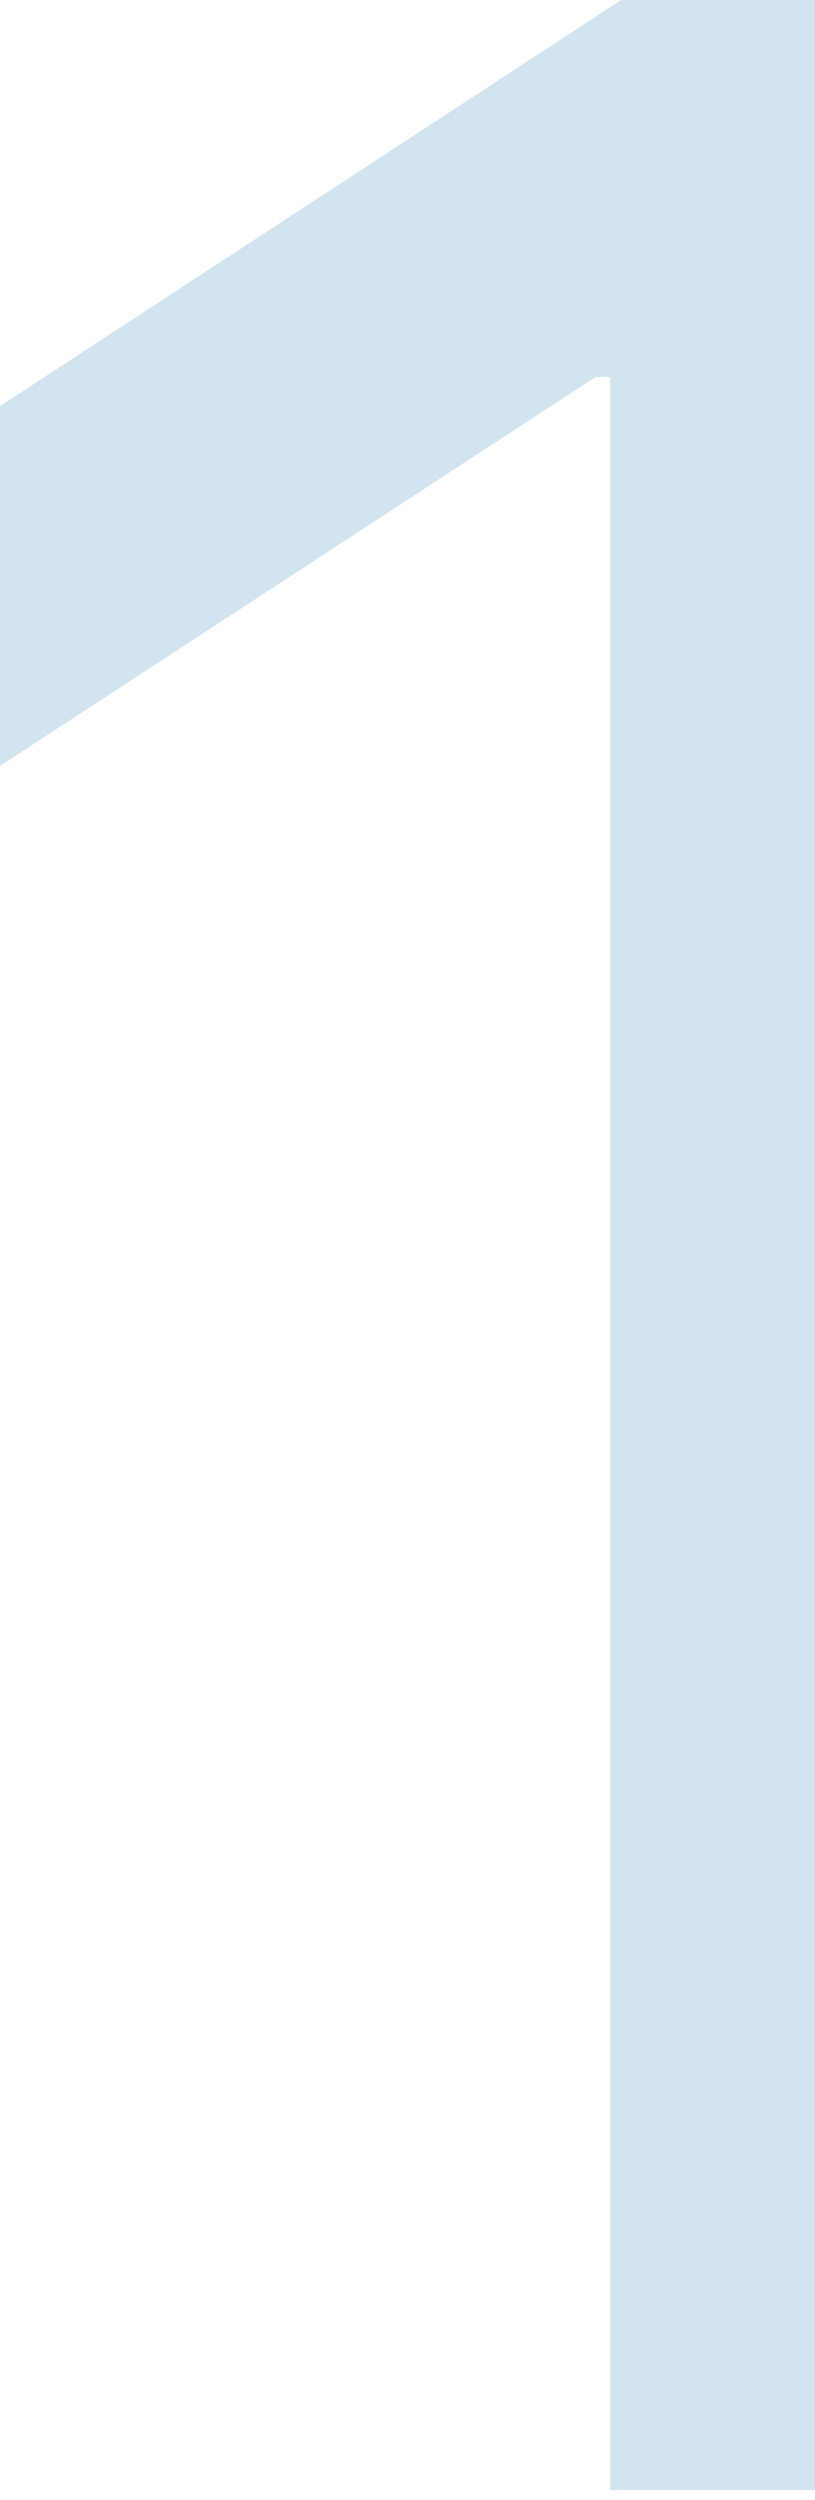 <svg width="30" height="92" viewBox="0 0 30 92" fill="none" xmlns="http://www.w3.org/2000/svg">
<g clip-path="url(#clip0_2258_1635)">
<path d="M36.332 0V91.636H22.462V13.871H21.925L0 28.189V14.945L22.864 0H36.332Z" fill="#D2E4EF"/>
</g>
<defs>
<clipPath id="clip0_2258_1635">
<rect width="30" height="92" fill="white"/>
</clipPath>
</defs>
</svg>
